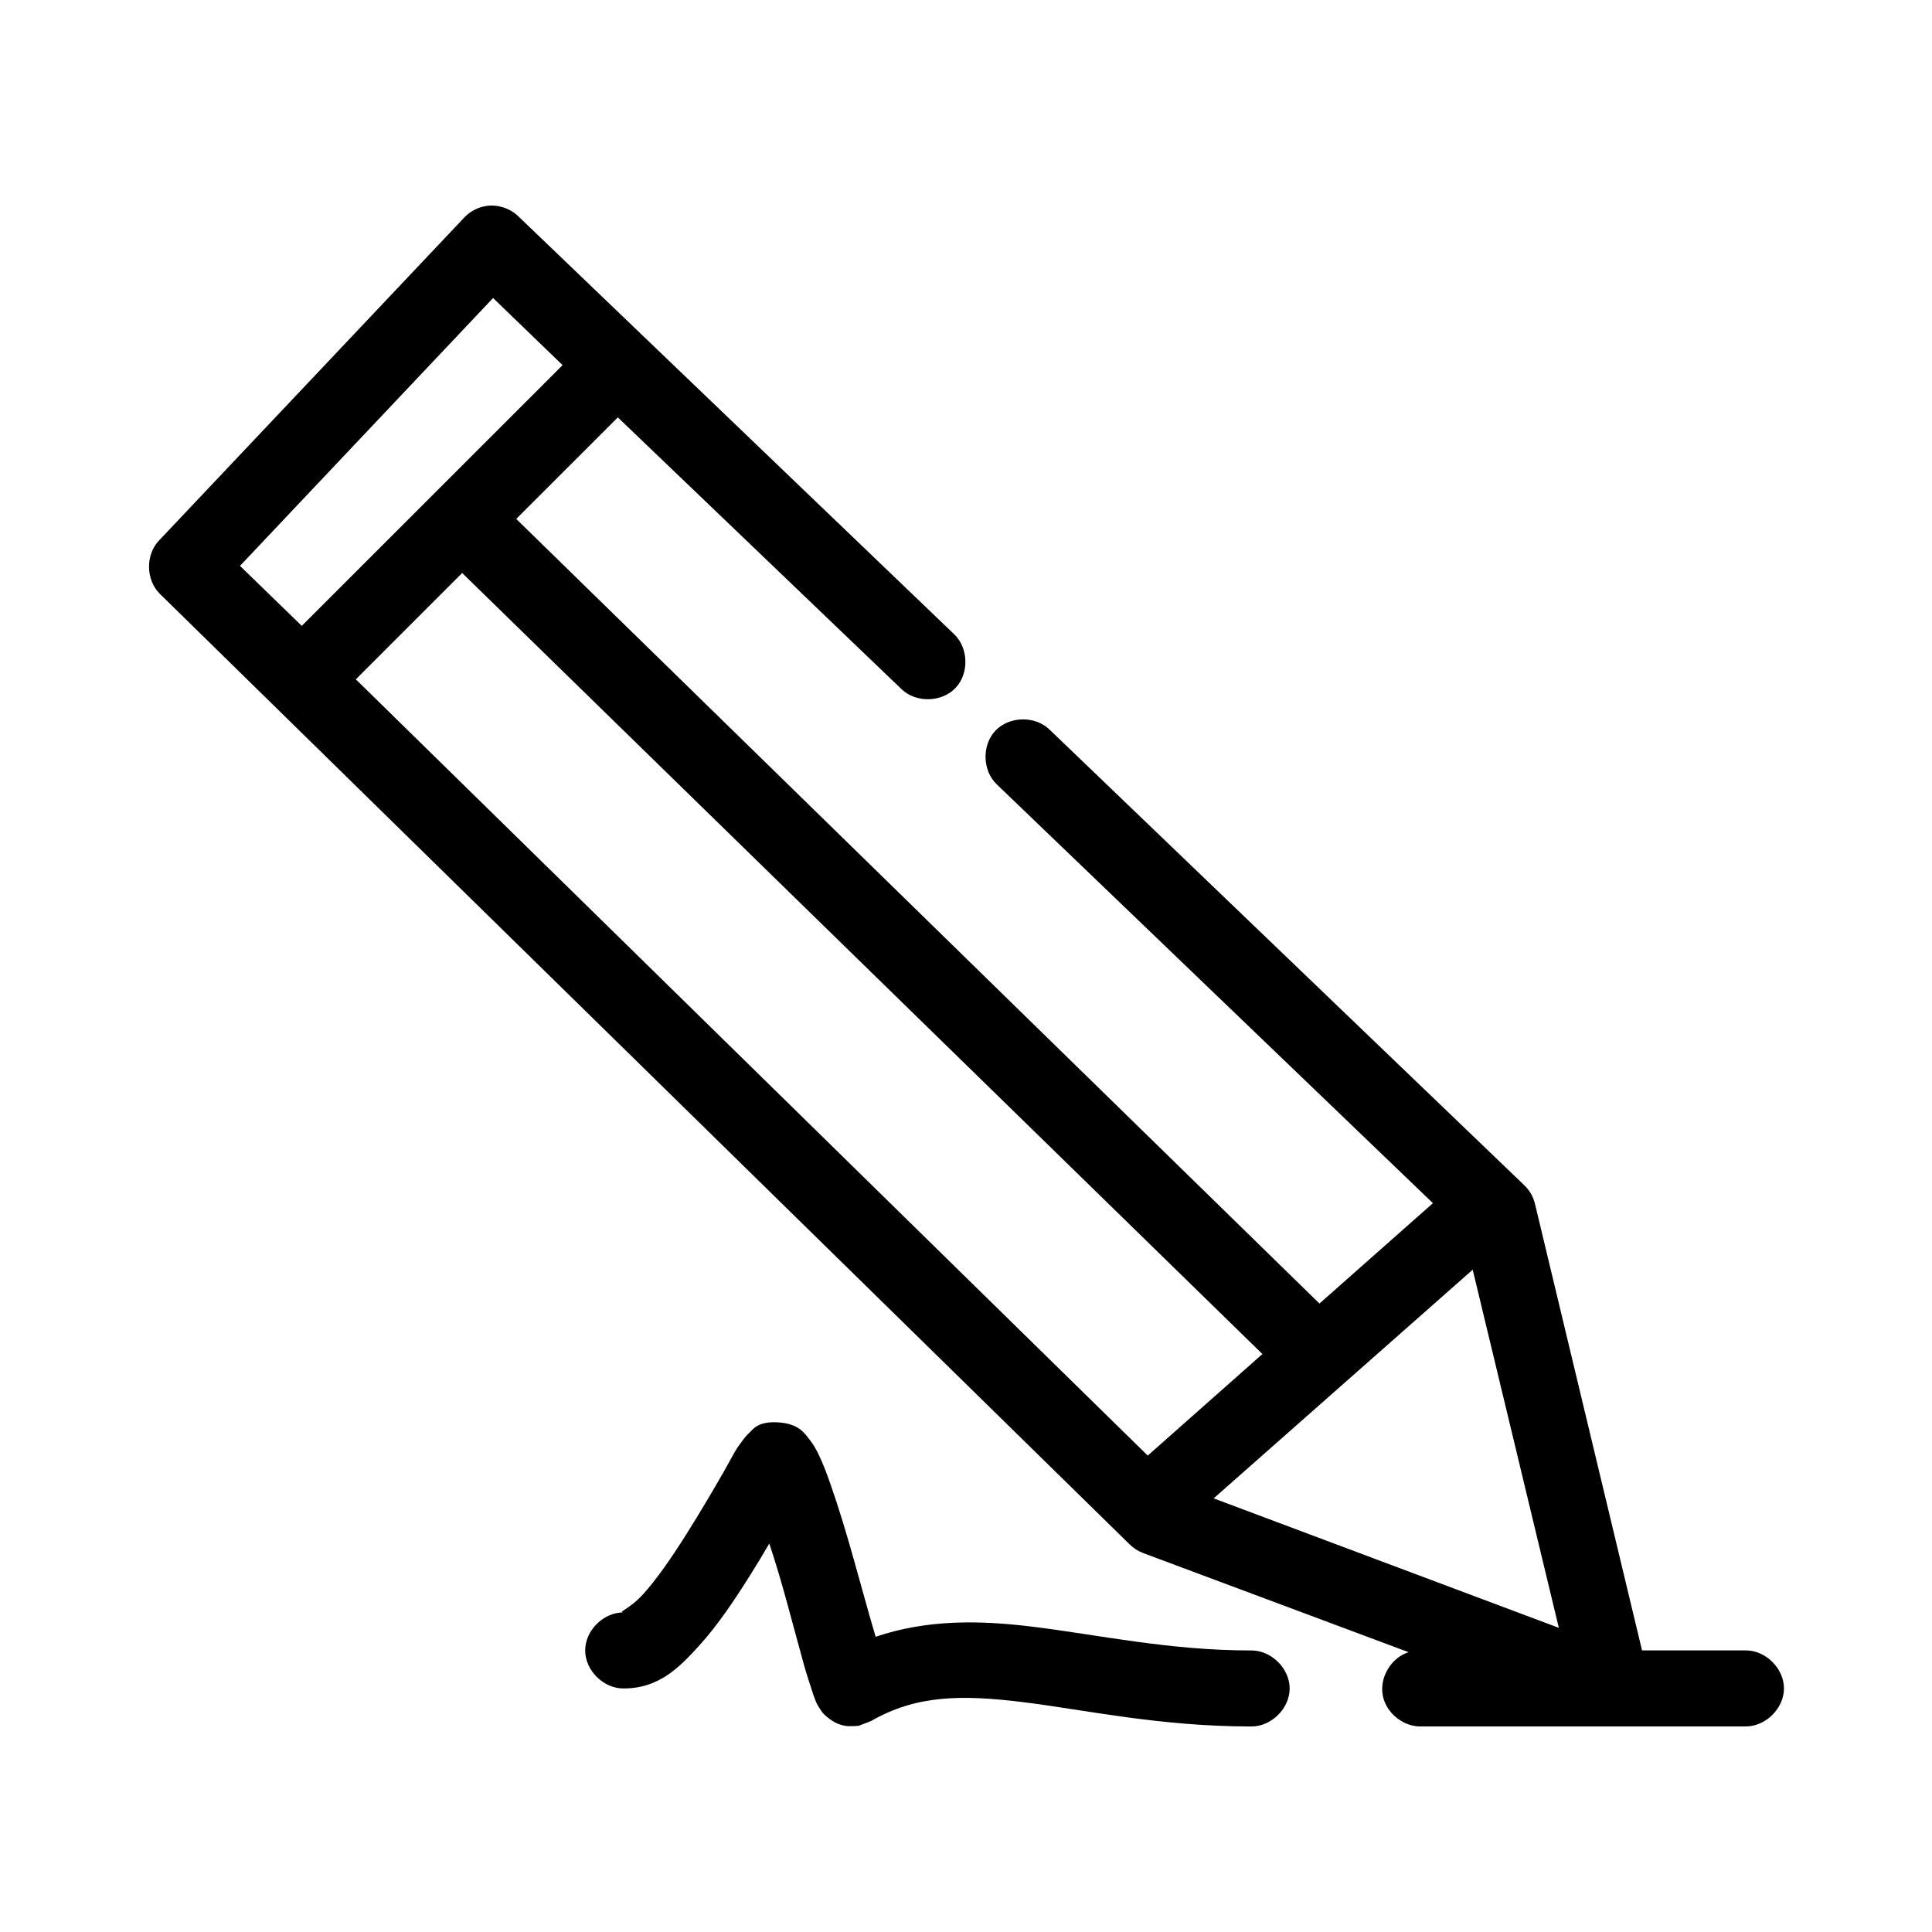 <?xml version="1.0" encoding="UTF-8"?>
<!-- Uploaded to: SVG Repo, www.svgrepo.com, Generator: SVG Repo Mixer Tools -->
<svg fill="#000000" width="800px" height="800px" version="1.1" viewBox="144 144 512 512" xmlns="http://www.w3.org/2000/svg">
 <path d="m272.94 198.58c-2.273 0.324-4.426 1.457-5.984 3.148l-80.922 85.625c-3.508 3.793-3.359 10.379 0.316 14.008l256.94 251.84c1.02 1.035 2.262 1.848 3.621 2.359l70.375 26.285c-4.621 1.477-7.727 6.66-6.848 11.43 0.879 4.769 5.625 8.508 10.469 8.246h85.645c5.324 0.074 10.219-4.75 10.219-10.074 0-5.32-4.894-10.148-10.219-10.074h-27.395l-28.34-118.21c-0.43-1.906-1.426-3.68-2.832-5.035l-125.95-120.88c-3.832-3.625-10.621-3.438-14.25 0.395s-3.441 10.617 0.395 14.246l115.56 110.96-30.07 26.602-212.86-207.93 26.922-26.914 75.254 72.09c3.832 3.625 10.621 3.438 14.25-0.395 3.629-3.832 3.441-10.617-0.395-14.246l-115.56-110.81c-2.191-2.082-5.352-3.094-8.344-2.676zm1.73 24.398 18.422 17.785-69.117 69.098-16.375-15.898zm-8.188 72.875 212.07 206.98-30.387 26.914-209.86-205.72zm267.8 184.63 22.828 94.91-91.473-34.312zm-184.05 40.453c-5.496-0.324-6.684 1.895-7.559 2.676-1.34 1.188-2.363 2.828-3.305 4.094-1.035 1.656-2.109 3.766-3.465 6.137-2.711 4.75-6.273 10.801-10.074 16.844-3.805 6.039-7.891 11.961-11.492 15.898-3.606 3.938-6.871 4.723-5.039 4.723-5.324-0.074-10.219 4.75-10.219 10.074 0 5.324 4.894 10.148 10.219 10.074 9.391 0 14.777-5.648 19.836-11.176 5.059-5.523 9.562-12.32 13.695-18.887 1.961-3.113 3.352-5.457 5.039-8.344 3.535 10.559 6.168 21.324 9.133 31.953 0.797 2.848 1.605 5.219 2.203 7.082 0.301 0.934 0.535 1.703 0.945 2.676 0.203 0.488 0.344 0.906 1.102 2.047 0.379 0.57 0.785 1.398 2.519 2.676 0.867 0.637 2.18 1.523 4.25 1.891 1.035 0.18 3.457 0 3.465 0 0.004 0 3.301-1.258 3.305-1.258 11.973-6.91 23.953-7.051 40.305-5.035 16.352 2.012 36.23 6.453 60.457 6.453 5.324 0.074 10.219-4.75 10.219-10.074 0-5.32-4.894-10.148-10.219-10.074-21.77 0-40.168-4.109-57.938-6.297-13.922-1.715-27.902-1.965-41.562 2.676-4.094-13.867-7.312-27.145-11.965-40.453-1.082-3.078-2.094-5.773-3.305-8.184-0.605-1.207-1.25-2.383-2.363-3.777-1.113-1.395-2.688-4.078-8.188-4.406z"/>
</svg>